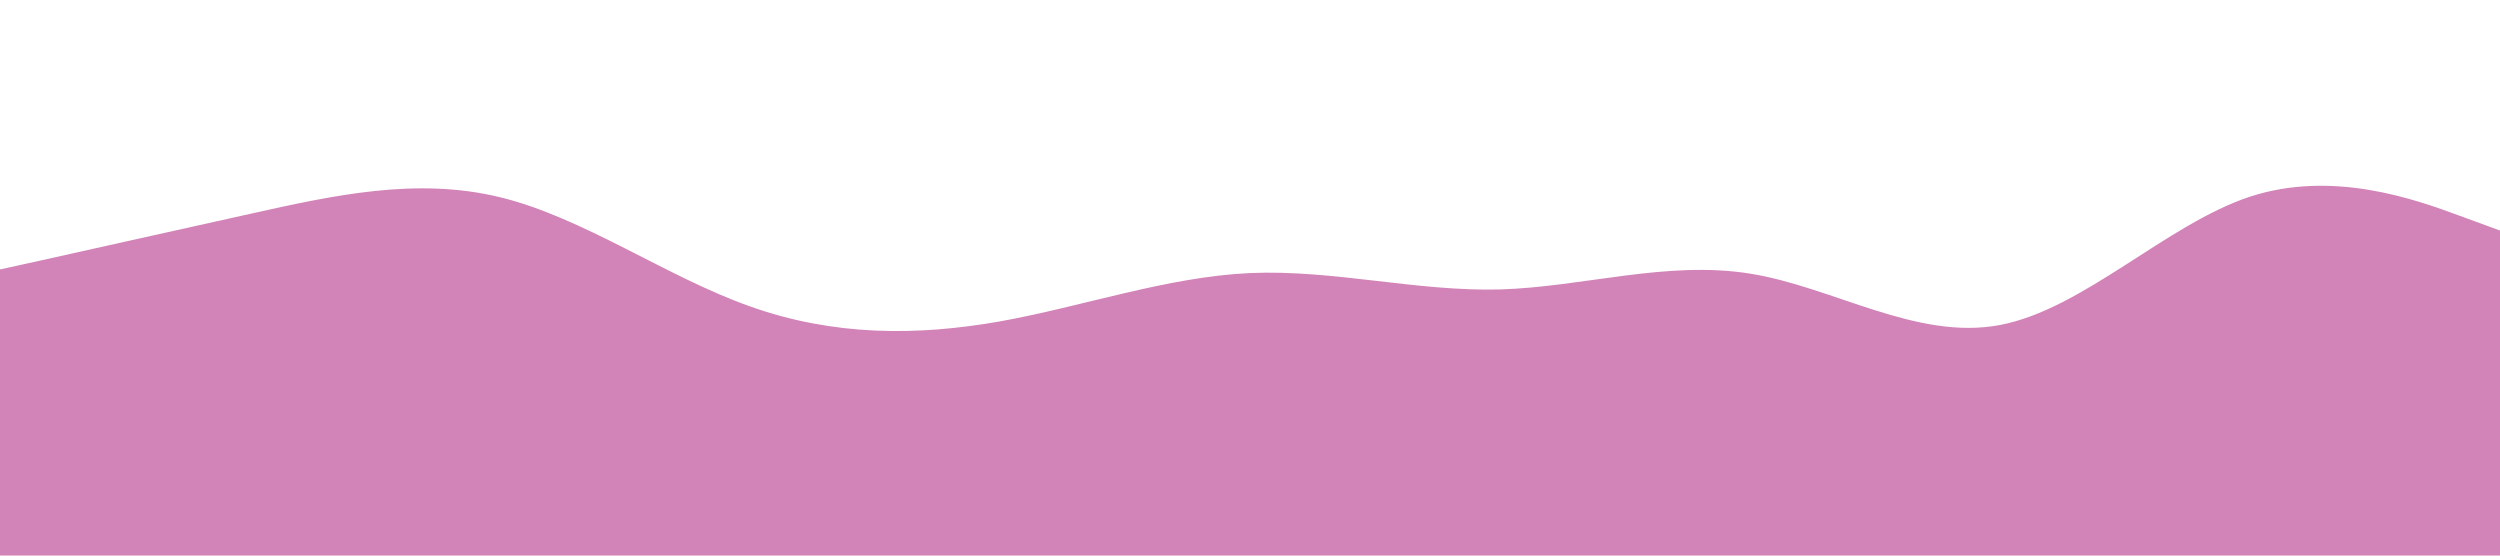 <svg xmlns="http://www.w3.org/2000/svg" xmlns:xlink="http://www.w3.org/1999/xlink" id="visual" viewBox="0 0 900 200" width="900" height="200"><path d="M0 97L15 93.7C30 90.3 60 83.7 90 77C120 70.3 150 63.7 180 71C210 78.3 240 99.7 270 110.3C300 121 330 121 360 115.7C390 110.3 420 99.7 450 98.3C480 97 510 105 540 104.2C570 103.3 600 93.7 630 98.5C660 103.3 690 122.7 720 117C750 111.3 780 80.7 810 70.8C840 61 870 72 885 77.5L900 83L900 201L885 201C870 201 840 201 810 201C780 201 750 201 720 201C690 201 660 201 630 201C600 201 570 201 540 201C510 201 480 201 450 201C420 201 390 201 360 201C330 201 300 201 270 201C240 201 210 201 180 201C150 201 120 201 90 201C60 201 30 201 15 201L0 201Z" fill="#d283b7" stroke-linecap="round" stroke-linejoin="miter"></path></svg>
